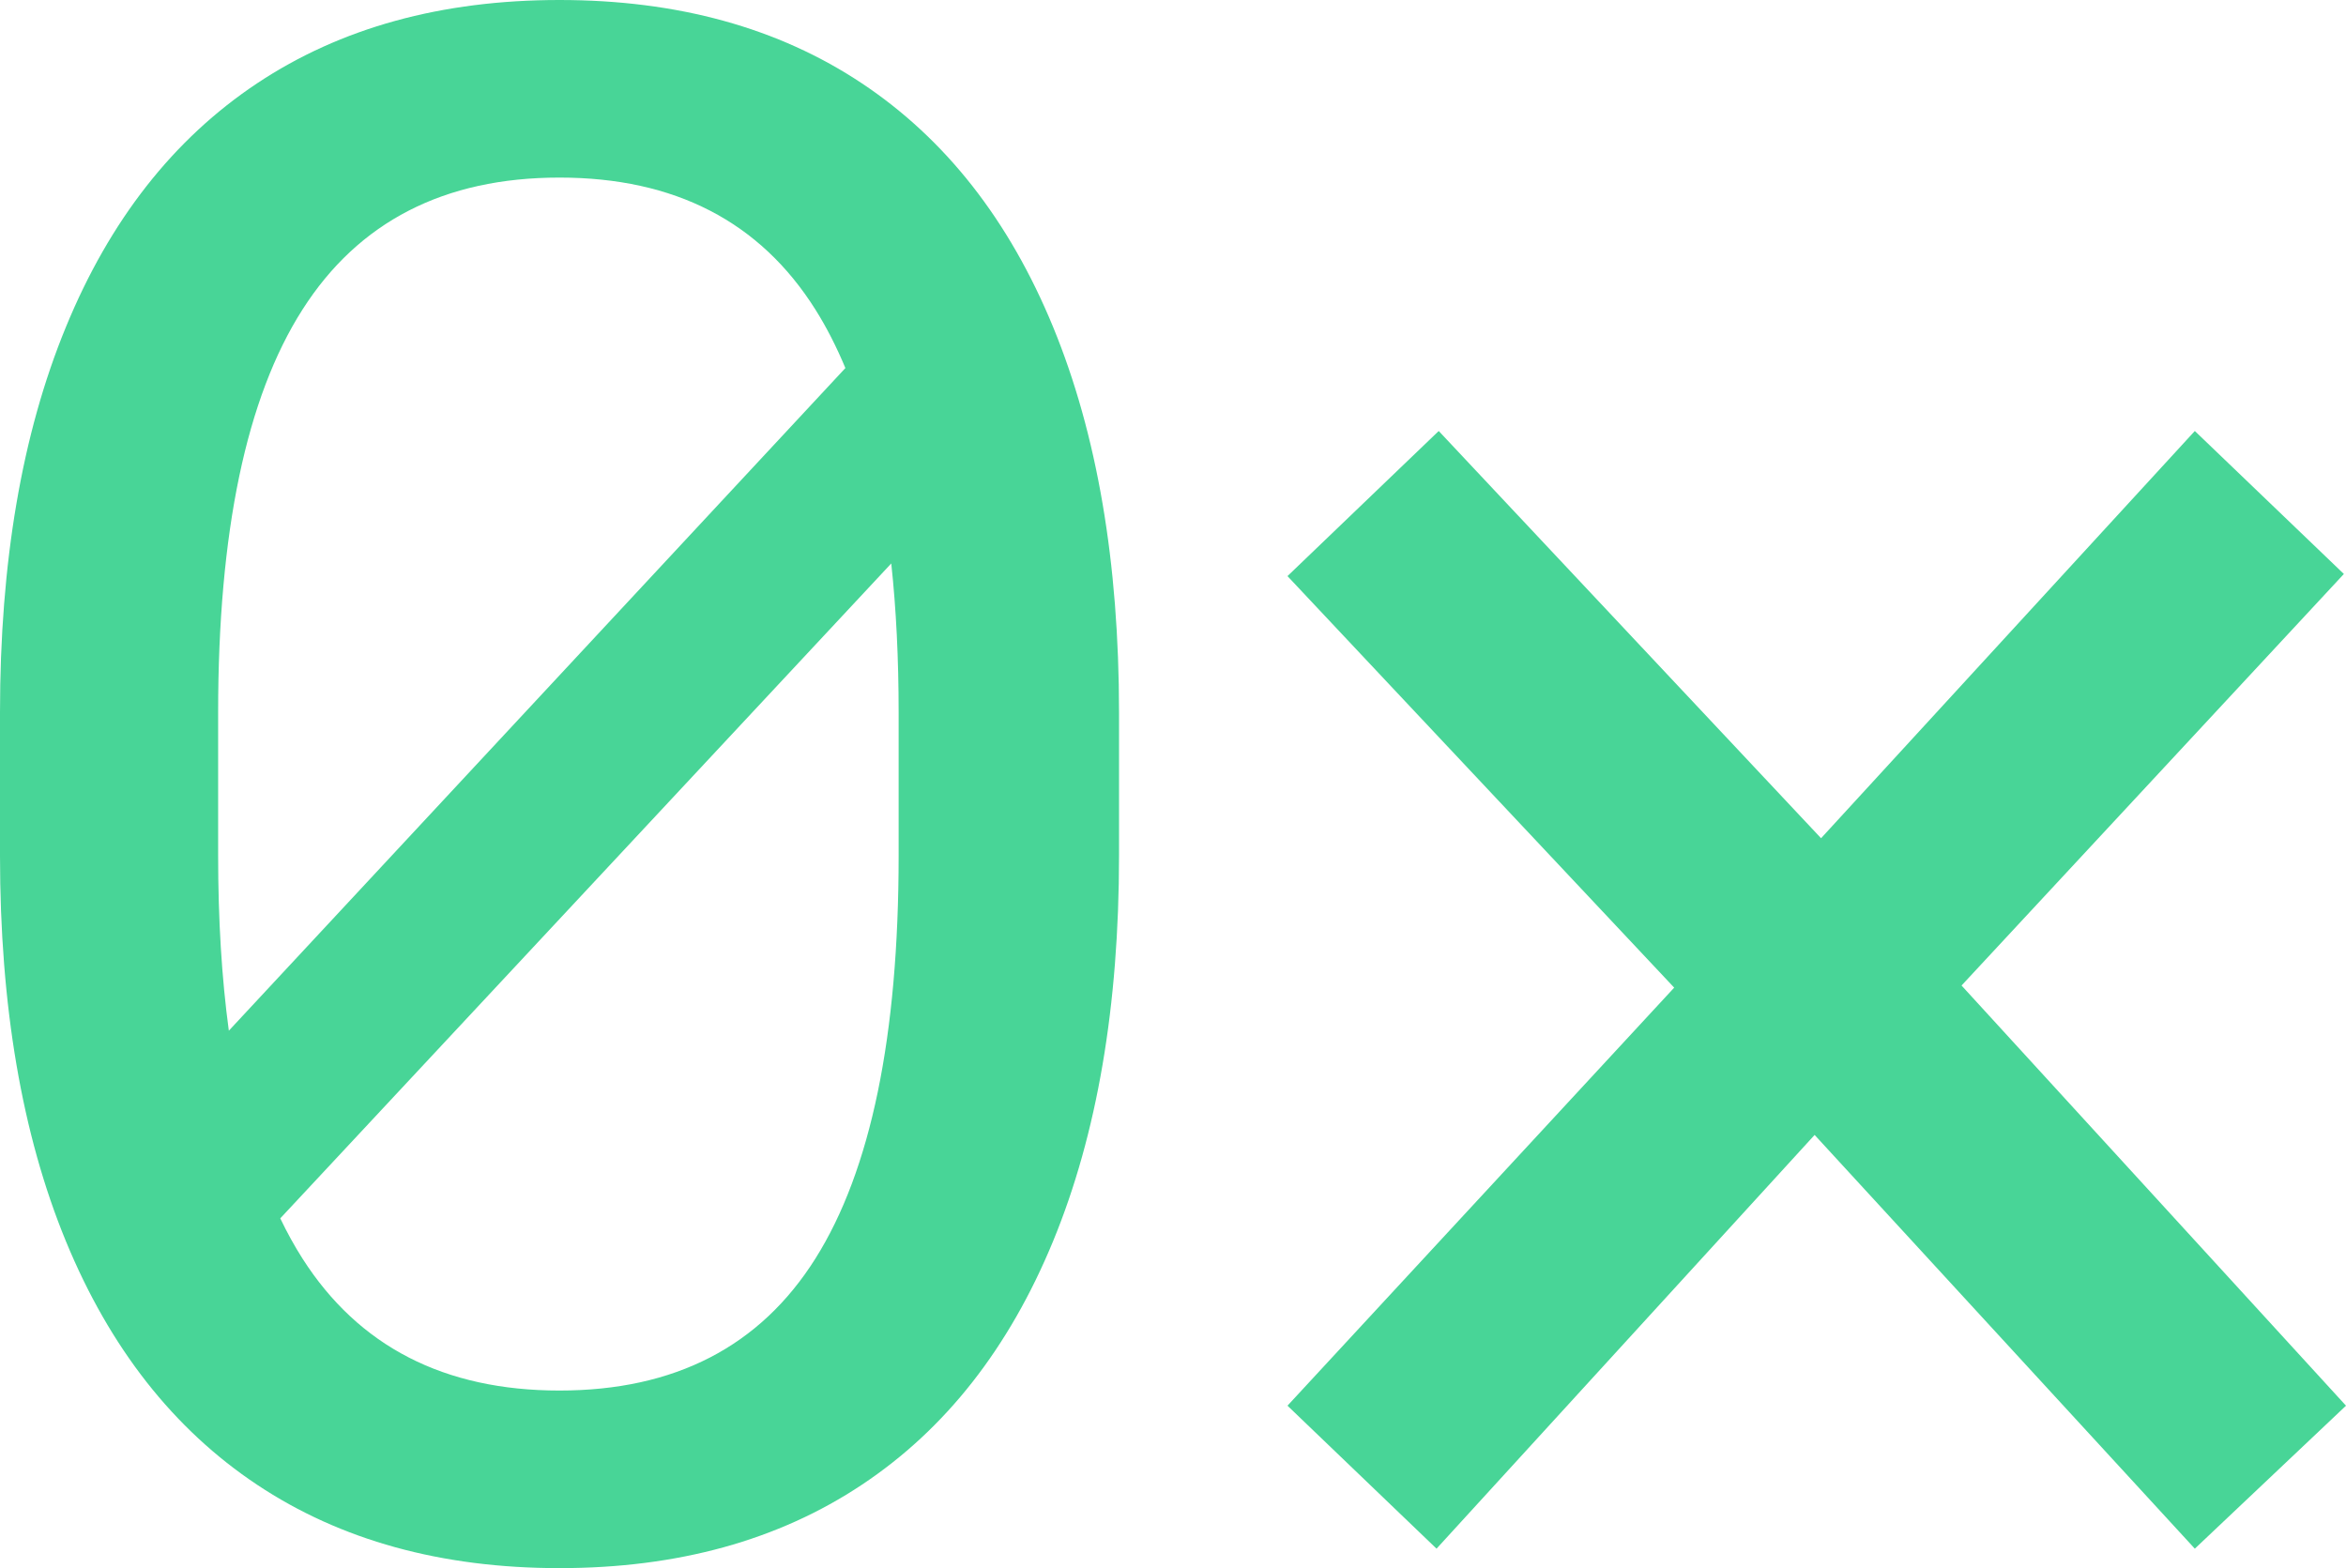 <?xml version="1.0" encoding="UTF-8" standalone="no"?>
<svg
   width="37.491"
   height="25.061"
   viewBox="0 0 37.491 25.061"
   fill="none"
   class="h-full w-auto"
   version="1.1"
   id="svg1"
   xmlns="http://www.w3.org/2000/svg"
   xmlns:svg="http://www.w3.org/2000/svg">
  <defs
     id="defs1" />
  <path
     d="m 8.941,0 c 1.886,1.8e-5 3.499,0.444 4.833,1.332 1.334,0.888 2.353,2.186 3.056,3.895 0.702,1.708 1.053,3.761 1.053,6.161 v 2.285 c 0,2.4 -0.35,4.453 -1.053,6.161 -0.703,1.708 -1.721,3.007 -3.056,3.894 -1.334,0.888 -2.946,1.333 -4.833,1.333 -1.887,0 -3.499,-0.445 -4.833,-1.333 -1.334,-0.888 -2.353,-2.186 -3.056,-3.894 C 0.35,18.126 1.7e-5,16.073 0,13.673 v -2.285 C 3.7e-5,8.987 0.35,6.935 1.053,5.227 1.755,3.518 2.774,2.22 4.108,1.332 5.443,0.444 7.055,3e-6 8.941,0 Z m 28.516,9.173 -6.11,6.577 6.144,6.715 -2.416,2.285 -6.076,-6.612 -6.042,6.612 -2.382,-2.285 6.18,-6.681 -6.18,-6.577 2.417,-2.319 6.11,6.508 5.973,-6.508 z M 4.479,19.471 c 0.109,0.228 0.227,0.442 0.354,0.641 0.898,1.407 2.267,2.111 4.108,2.111 1.842,-10e-5 3.205,-0.703 4.091,-2.111 0.885,-1.407 1.329,-3.553 1.329,-6.438 v -2.285 c 0,-0.86 -0.039,-1.655 -0.118,-2.384 z M 8.941,2.838 c -1.842,0 -3.211,0.704 -4.108,2.111 -0.898,1.407 -1.347,3.553 -1.347,6.438 v 2.285 c 0,1.027 0.057,1.96 0.171,2.8 L 13.51,5.882 C 13.368,5.542 13.209,5.23 13.032,4.949 12.147,3.542 10.783,2.838 8.941,2.838 Z"
     fill="currentColor"
     id="path1"
     style="display:inline;fill:#48d597;fill-opacity:1" />
</svg>
